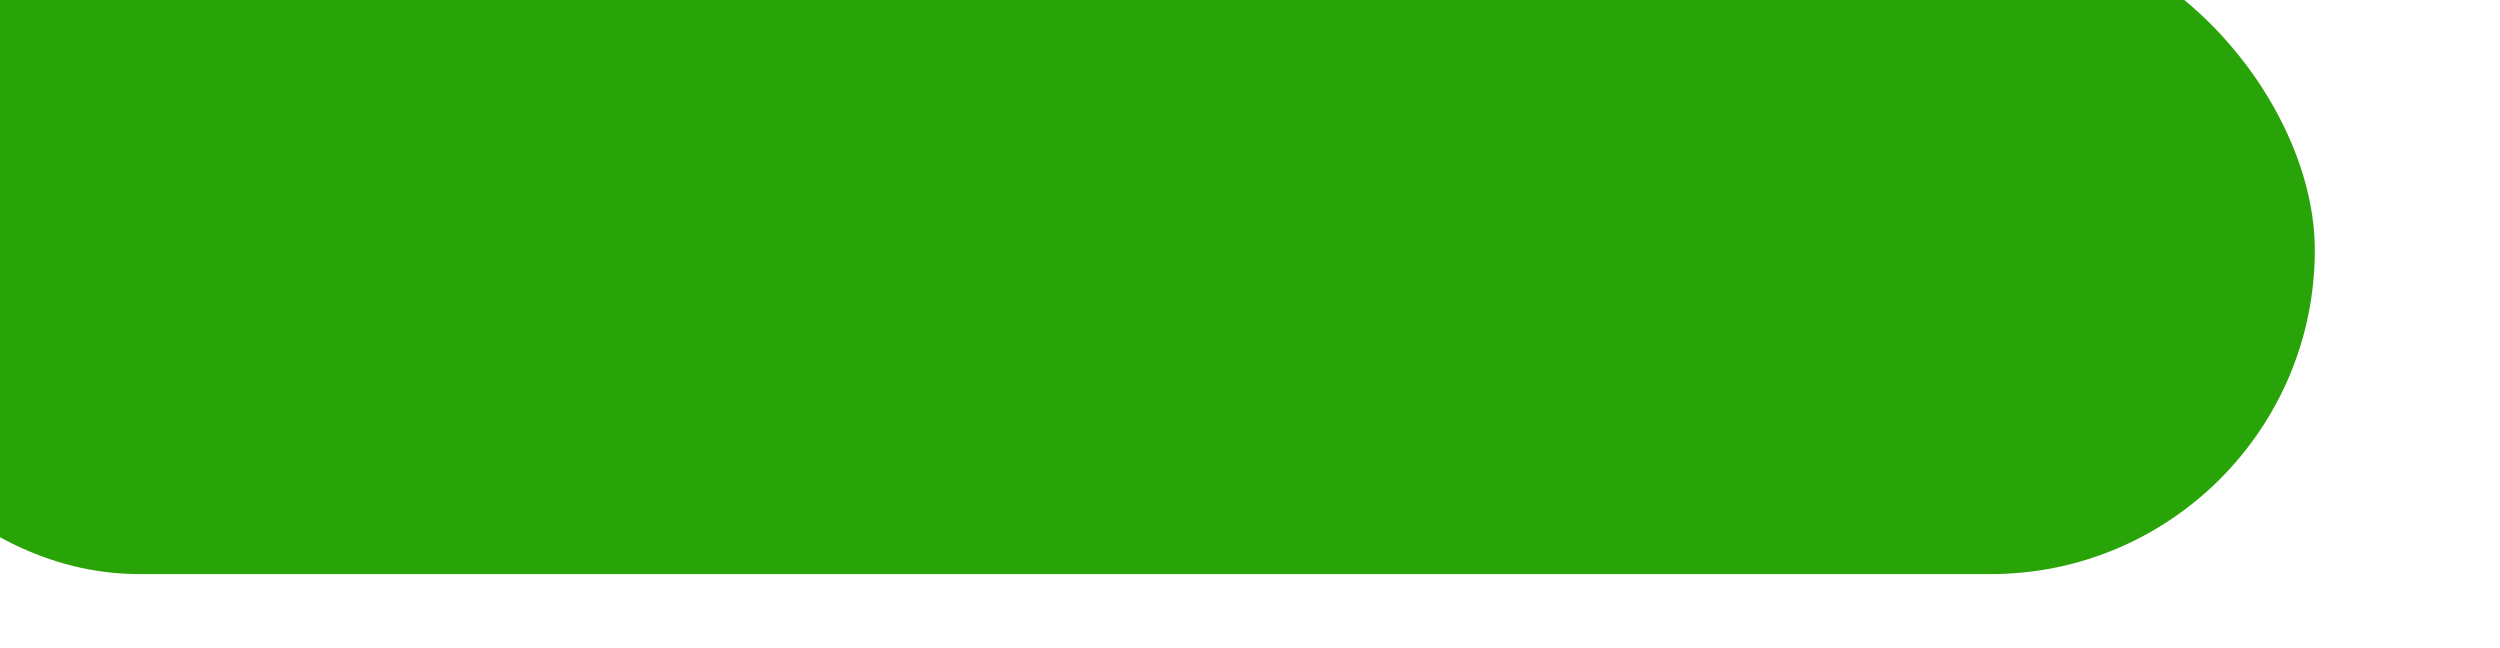<?xml version="1.0" encoding="UTF-8"?> <svg xmlns="http://www.w3.org/2000/svg" width="270" height="70" viewBox="0 0 270 70" fill="none"> <g filter="url(#filter0_i_107_78)"> <rect width="270" height="70" rx="35" fill="#28A408"></rect> </g> <defs> <filter id="filter0_i_107_78" x="-20" y="-8" width="290" height="78" filterUnits="userSpaceOnUse" color-interpolation-filters="sRGB"> <feFlood flood-opacity="0" result="BackgroundImageFix"></feFlood> <feBlend mode="normal" in="SourceGraphic" in2="BackgroundImageFix" result="shape"></feBlend> <feColorMatrix in="SourceAlpha" type="matrix" values="0 0 0 0 0 0 0 0 0 0 0 0 0 0 0 0 0 0 127 0" result="hardAlpha"></feColorMatrix> <feOffset dx="-20" dy="-8"></feOffset> <feGaussianBlur stdDeviation="15.5"></feGaussianBlur> <feComposite in2="hardAlpha" operator="arithmetic" k2="-1" k3="1"></feComposite> <feColorMatrix type="matrix" values="0 0 0 0 0.313 0 0 0 0 0.88 0 0 0 0 0.22 0 0 0 1 0"></feColorMatrix> <feBlend mode="normal" in2="shape" result="effect1_innerShadow_107_78"></feBlend> </filter> </defs> </svg> 